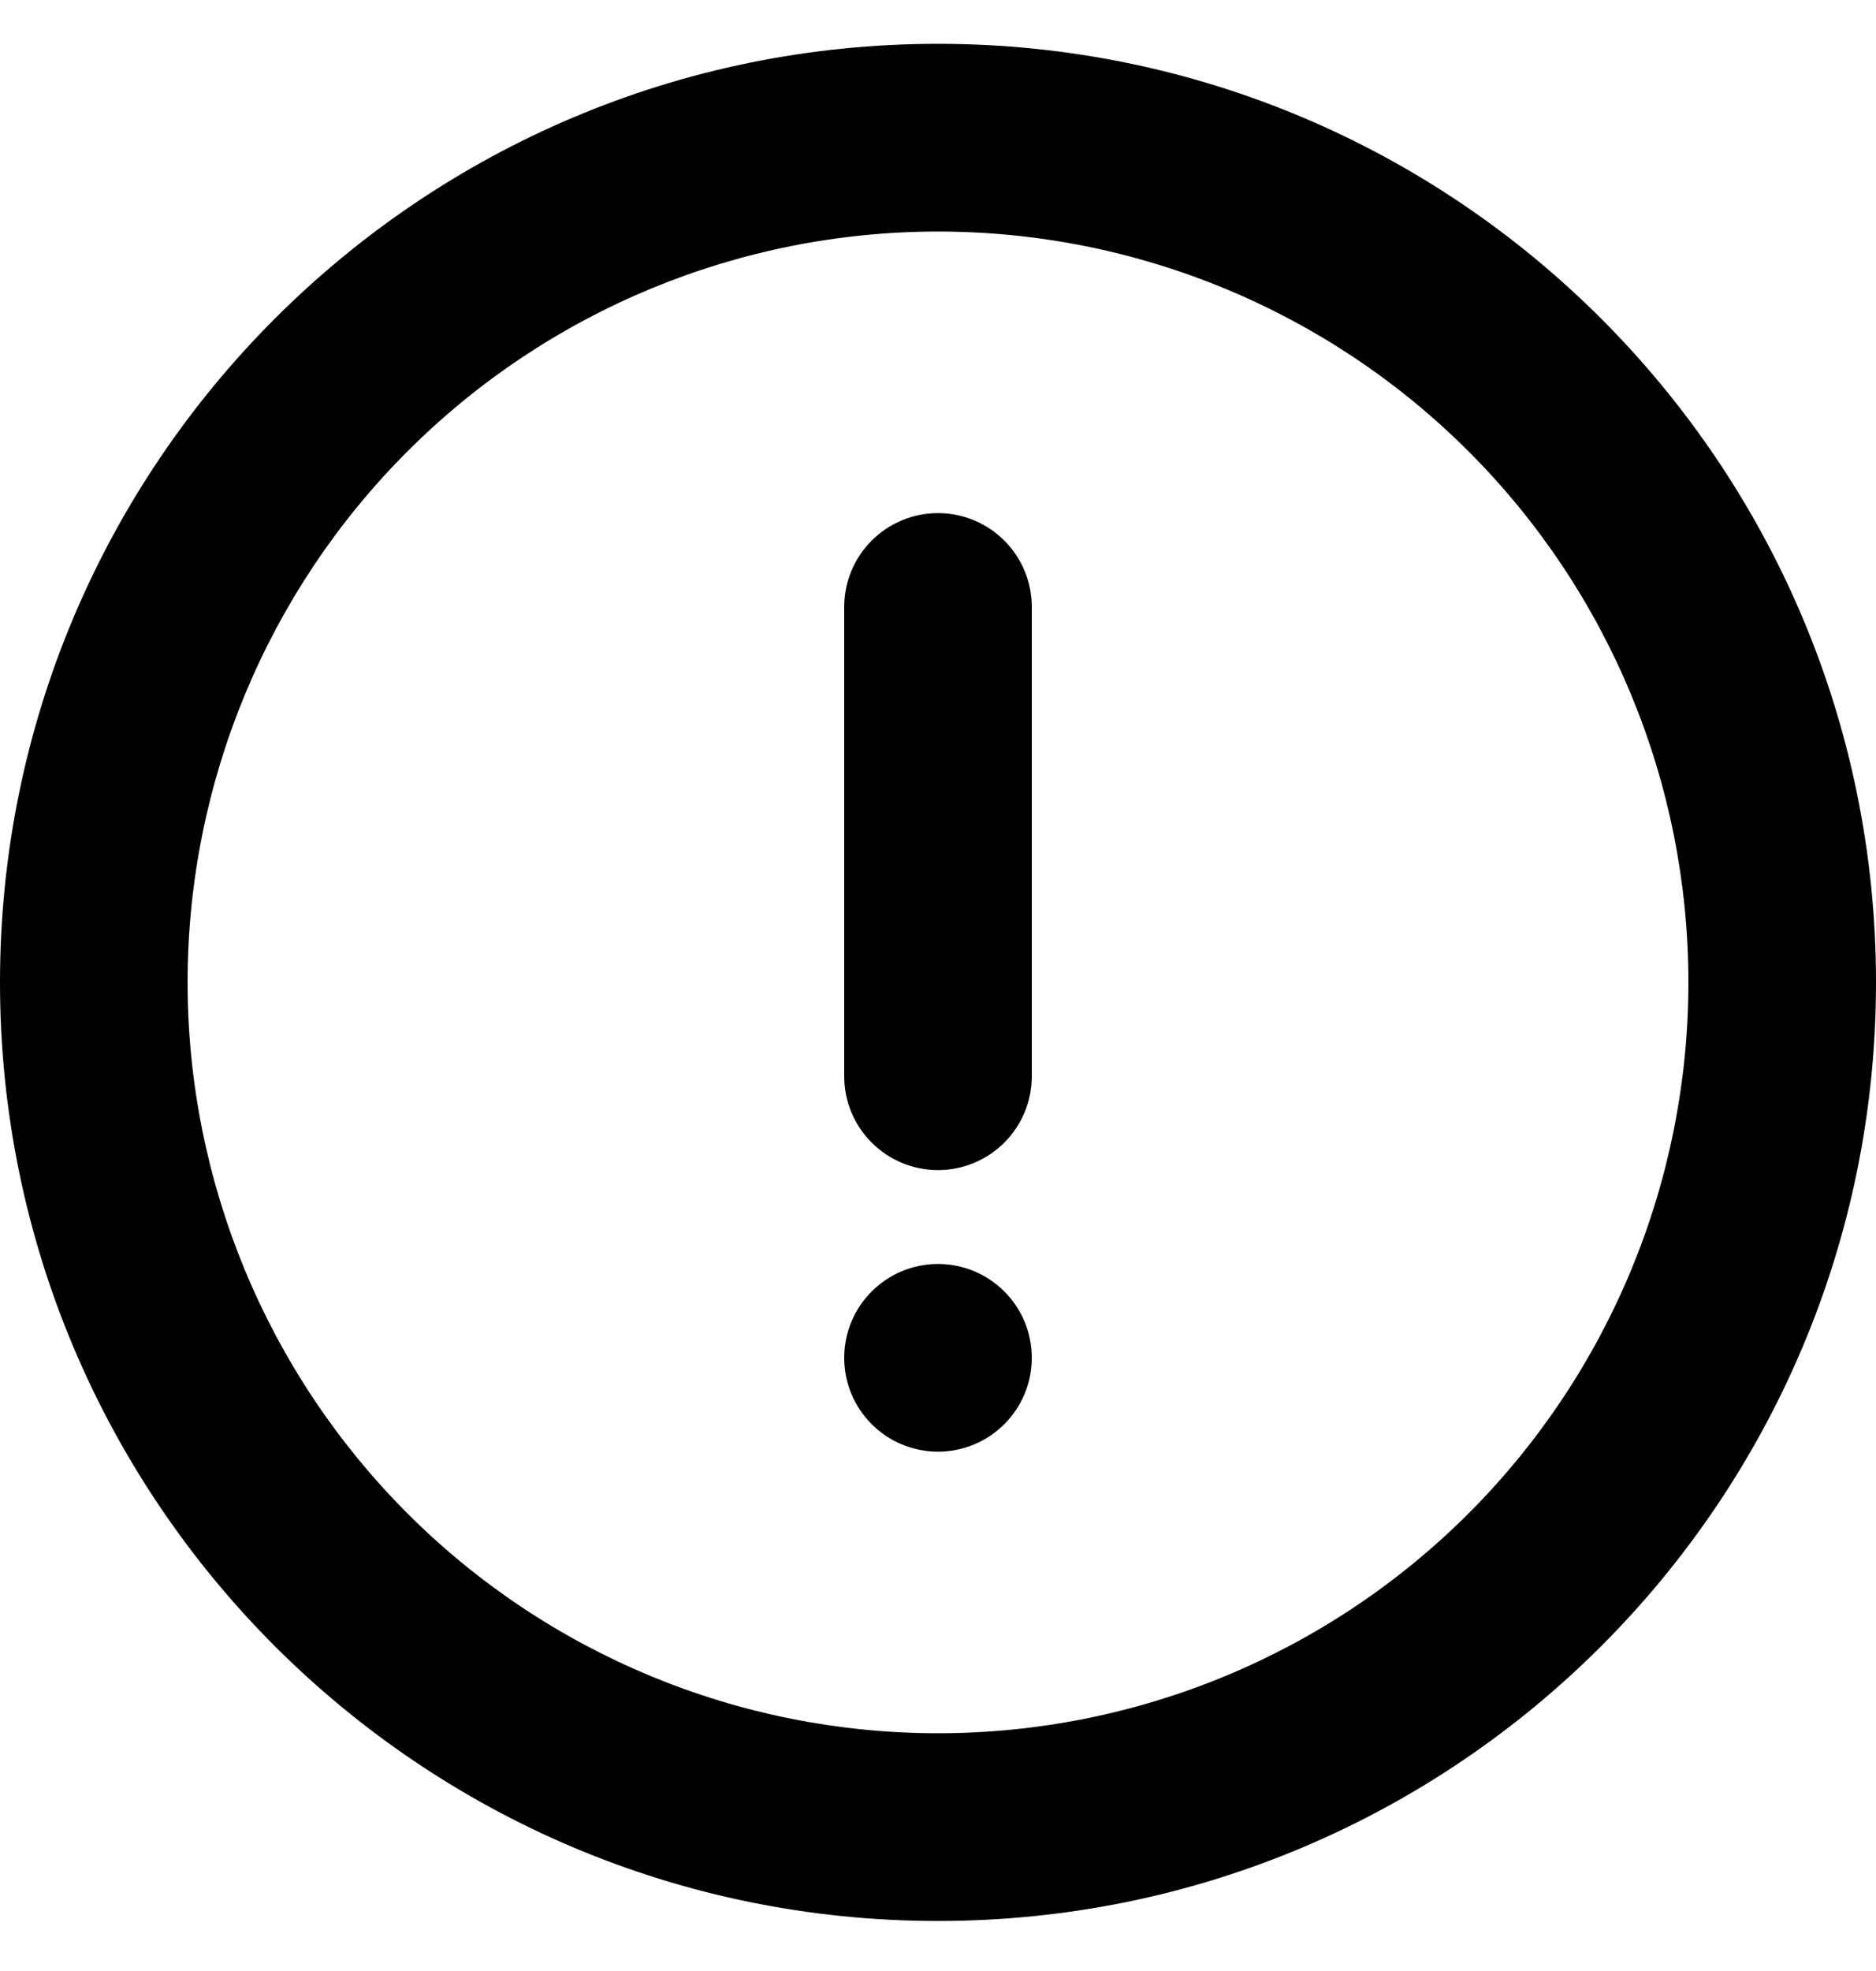 <svg width="20" height="21" viewBox="0 0 20 21" fill="none" xmlns="http://www.w3.org/2000/svg">
<path d="M10 20.467C4.477 20.467 0 15.99 0 10.467C0 4.944 4.477 0.467 10 0.467C15.523 0.467 20 4.944 20 10.467C20 15.99 15.523 20.467 10 20.467ZM10 18.467C12.122 18.467 14.157 17.624 15.657 16.124C17.157 14.623 18 12.588 18 10.467C18 8.345 17.157 6.31 15.657 4.81C14.157 3.31 12.122 2.467 10 2.467C7.878 2.467 5.843 3.31 4.343 4.81C2.843 6.31 2 8.345 2 10.467C2 12.588 2.843 14.623 4.343 16.124C5.843 17.624 7.878 18.467 10 18.467ZM10 5.467C10.265 5.467 10.52 5.572 10.707 5.76C10.895 5.947 11 6.202 11 6.467V11.467C11 11.732 10.895 11.986 10.707 12.174C10.52 12.361 10.265 12.467 10 12.467C9.735 12.467 9.48 12.361 9.293 12.174C9.105 11.986 9 11.732 9 11.467V6.467C9 6.202 9.105 5.947 9.293 5.76C9.48 5.572 9.735 5.467 10 5.467ZM10 15.467C9.735 15.467 9.48 15.361 9.293 15.174C9.105 14.986 9 14.732 9 14.467C9 14.202 9.105 13.947 9.293 13.76C9.48 13.572 9.735 13.467 10 13.467C10.265 13.467 10.52 13.572 10.707 13.76C10.895 13.947 11 14.202 11 14.467C11 14.732 10.895 14.986 10.707 15.174C10.52 15.361 10.265 15.467 10 15.467Z" fill="black"/>
</svg>
